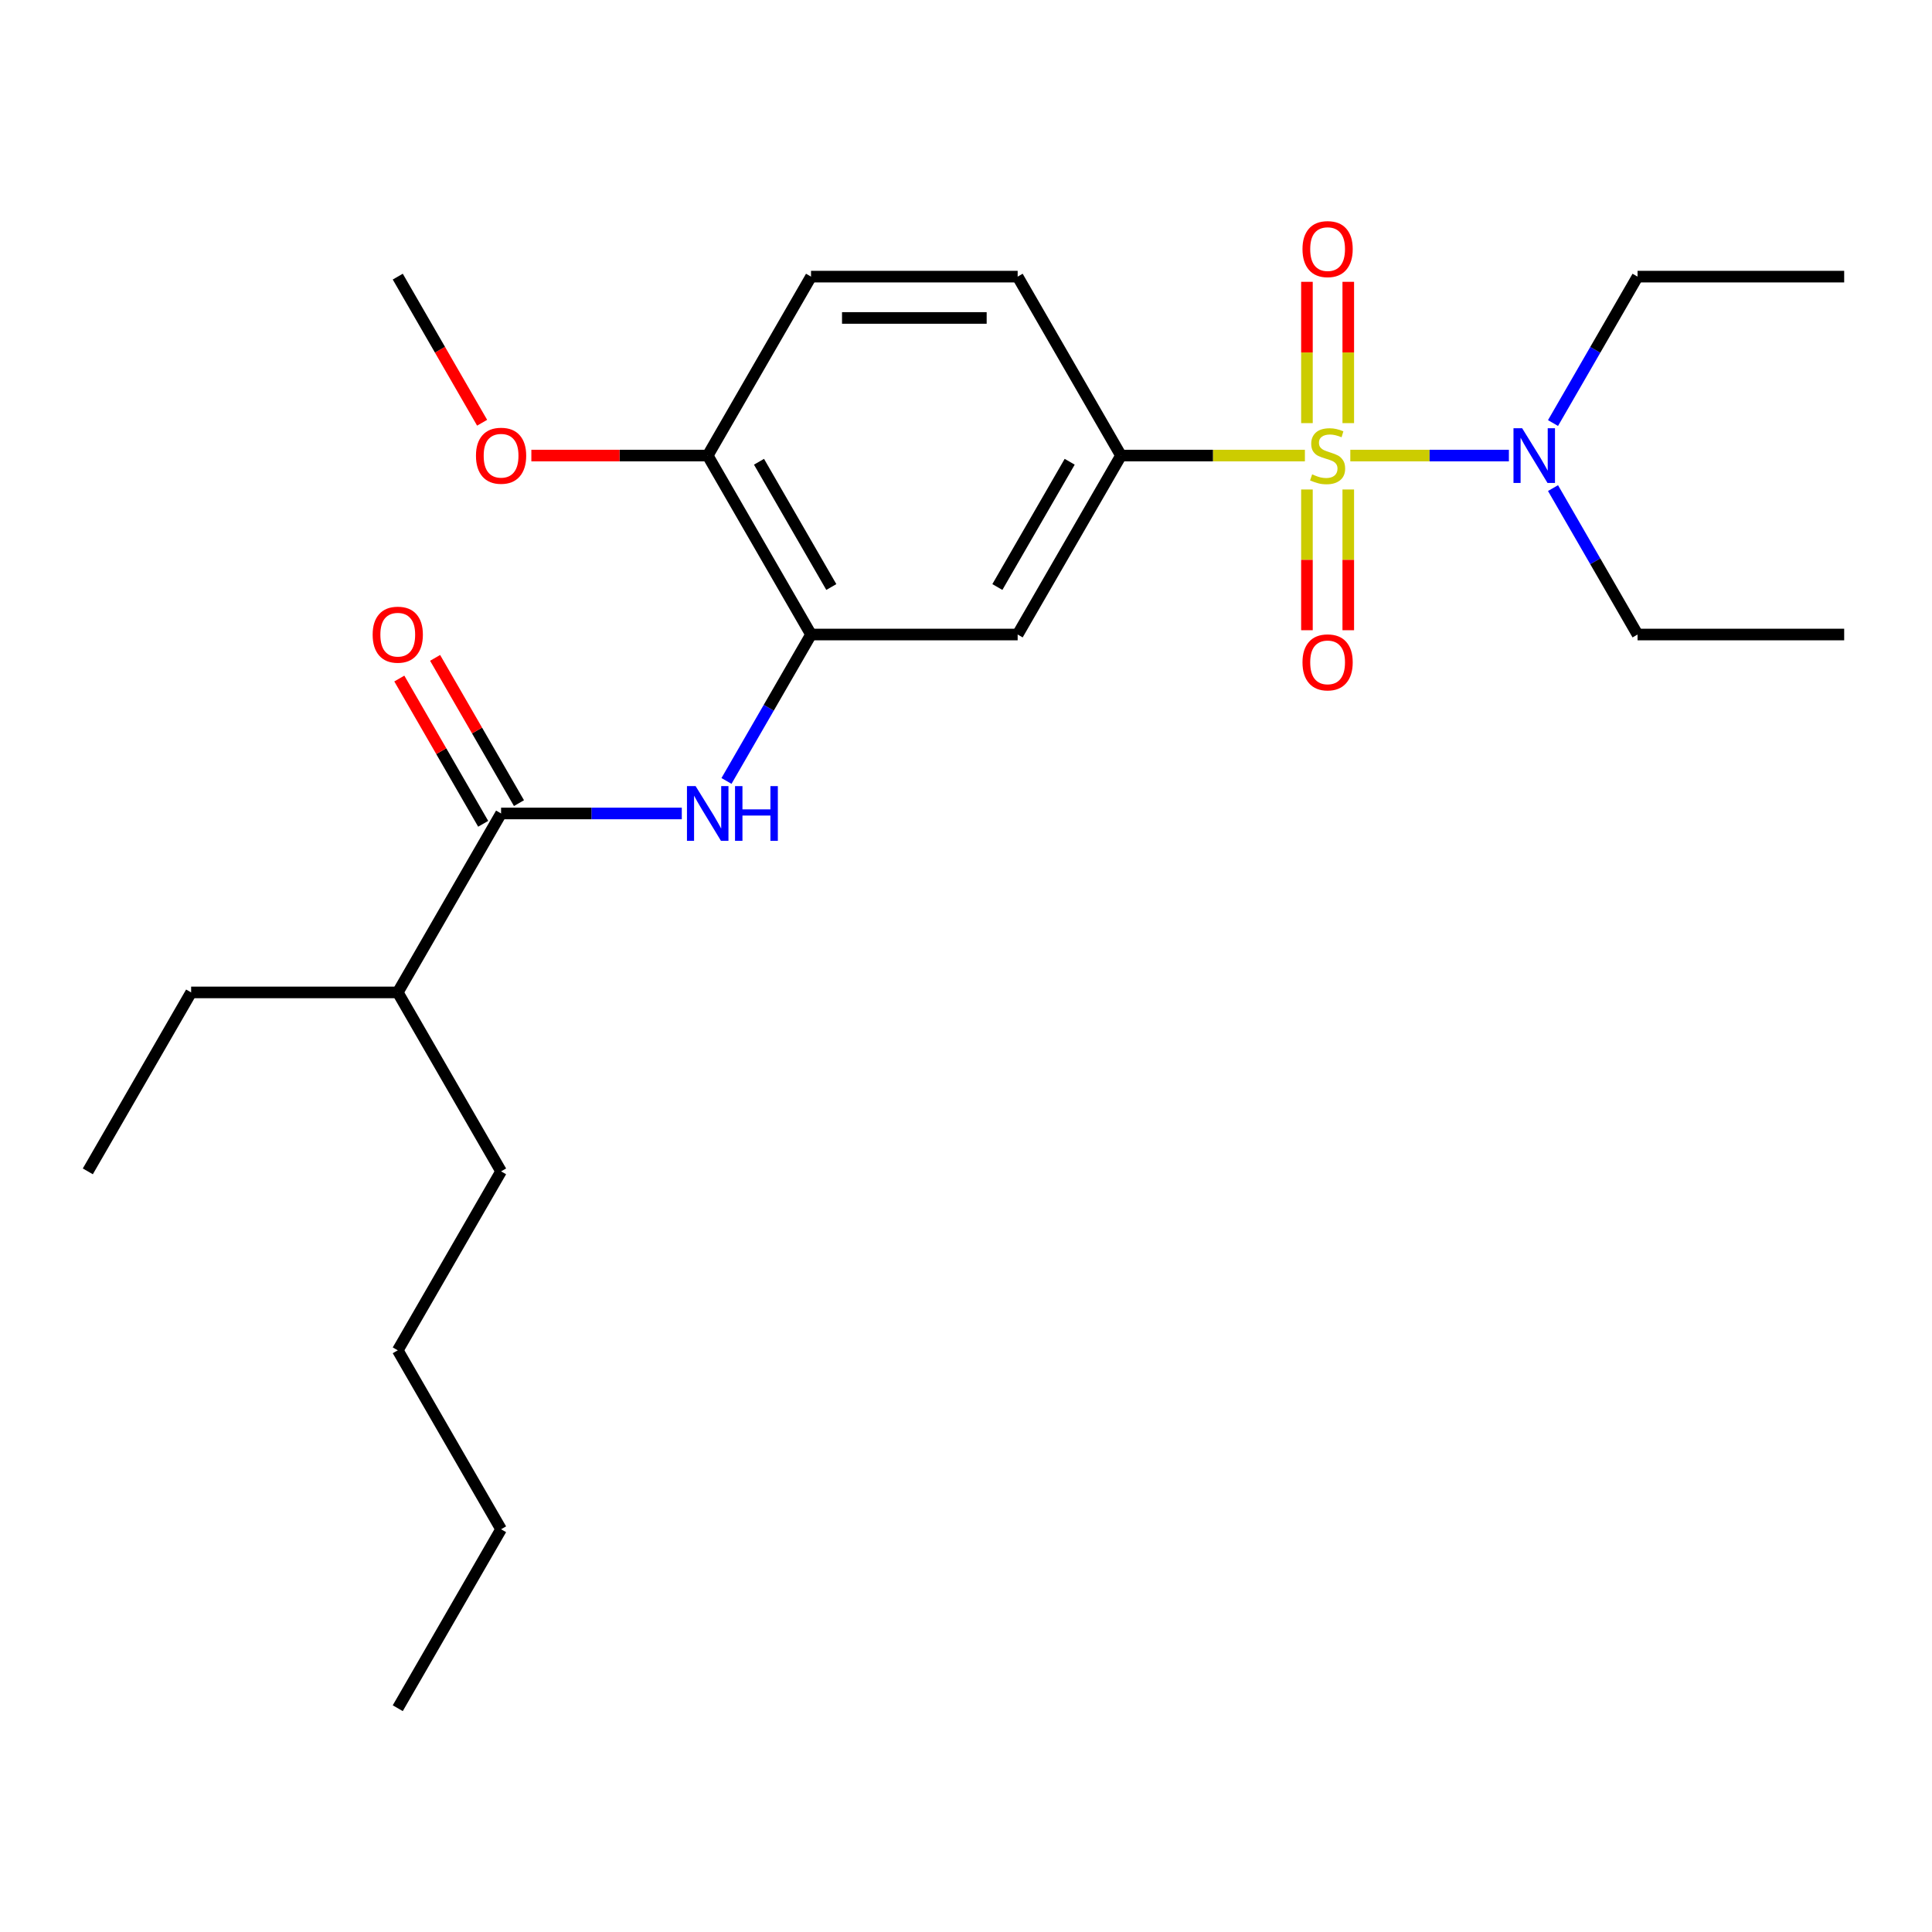 <?xml version='1.0' encoding='iso-8859-1'?>
<svg version='1.1' baseProfile='full'
              xmlns='http://www.w3.org/2000/svg'
                      xmlns:rdkit='http://www.rdkit.org/xml'
                      xmlns:xlink='http://www.w3.org/1999/xlink'
                  xml:space='preserve'
width='1000px' height='1000px' viewBox='0 0 1000 1000'>
<!-- END OF HEADER -->
<rect style='opacity:1.0;fill:#FFFFFF;stroke:none' width='1000' height='1000' x='0' y='0'> </rect>
<path class='bond-0' d='M 675.412,235.804 L 627.813,235.804' style='fill:none;fill-rule:evenodd;stroke:#CCCC00;stroke-width:6px;stroke-linecap:butt;stroke-linejoin:miter;stroke-opacity:1' />
<path class='bond-0' d='M 627.813,235.804 L 580.214,235.804' style='fill:none;fill-rule:evenodd;stroke:#000000;stroke-width:6px;stroke-linecap:butt;stroke-linejoin:miter;stroke-opacity:1' />
<path class='bond-5' d='M 698.92,235.804 L 739.959,235.804' style='fill:none;fill-rule:evenodd;stroke:#CCCC00;stroke-width:6px;stroke-linecap:butt;stroke-linejoin:miter;stroke-opacity:1' />
<path class='bond-5' d='M 739.959,235.804 L 780.998,235.804' style='fill:none;fill-rule:evenodd;stroke:#0000FF;stroke-width:6px;stroke-linecap:butt;stroke-linejoin:miter;stroke-opacity:1' />
<path class='bond-6' d='M 676.471,253.358 L 676.471,289.78' style='fill:none;fill-rule:evenodd;stroke:#CCCC00;stroke-width:6px;stroke-linecap:butt;stroke-linejoin:miter;stroke-opacity:1' />
<path class='bond-6' d='M 676.471,289.78 L 676.471,326.201' style='fill:none;fill-rule:evenodd;stroke:#FF0000;stroke-width:6px;stroke-linecap:butt;stroke-linejoin:miter;stroke-opacity:1' />
<path class='bond-6' d='M 697.861,253.358 L 697.861,289.78' style='fill:none;fill-rule:evenodd;stroke:#CCCC00;stroke-width:6px;stroke-linecap:butt;stroke-linejoin:miter;stroke-opacity:1' />
<path class='bond-6' d='M 697.861,289.78 L 697.861,326.201' style='fill:none;fill-rule:evenodd;stroke:#FF0000;stroke-width:6px;stroke-linecap:butt;stroke-linejoin:miter;stroke-opacity:1' />
<path class='bond-7' d='M 697.861,219.011 L 697.861,182.439' style='fill:none;fill-rule:evenodd;stroke:#CCCC00;stroke-width:6px;stroke-linecap:butt;stroke-linejoin:miter;stroke-opacity:1' />
<path class='bond-7' d='M 697.861,182.439 L 697.861,145.866' style='fill:none;fill-rule:evenodd;stroke:#FF0000;stroke-width:6px;stroke-linecap:butt;stroke-linejoin:miter;stroke-opacity:1' />
<path class='bond-7' d='M 676.471,219.011 L 676.471,182.439' style='fill:none;fill-rule:evenodd;stroke:#CCCC00;stroke-width:6px;stroke-linecap:butt;stroke-linejoin:miter;stroke-opacity:1' />
<path class='bond-7' d='M 676.471,182.439 L 676.471,145.866' style='fill:none;fill-rule:evenodd;stroke:#FF0000;stroke-width:6px;stroke-linecap:butt;stroke-linejoin:miter;stroke-opacity:1' />
<path class='bond-4' d='M 580.214,235.804 L 526.738,328.427' style='fill:none;fill-rule:evenodd;stroke:#000000;stroke-width:6px;stroke-linecap:butt;stroke-linejoin:miter;stroke-opacity:1' />
<path class='bond-4' d='M 553.668,239.003 L 516.235,303.839' style='fill:none;fill-rule:evenodd;stroke:#000000;stroke-width:6px;stroke-linecap:butt;stroke-linejoin:miter;stroke-opacity:1' />
<path class='bond-10' d='M 580.214,235.804 L 526.738,143.181' style='fill:none;fill-rule:evenodd;stroke:#000000;stroke-width:6px;stroke-linecap:butt;stroke-linejoin:miter;stroke-opacity:1' />
<path class='bond-1' d='M 376.029,404.217 L 397.908,366.322' style='fill:none;fill-rule:evenodd;stroke:#0000FF;stroke-width:6px;stroke-linecap:butt;stroke-linejoin:miter;stroke-opacity:1' />
<path class='bond-1' d='M 397.908,366.322 L 419.786,328.427' style='fill:none;fill-rule:evenodd;stroke:#000000;stroke-width:6px;stroke-linecap:butt;stroke-linejoin:miter;stroke-opacity:1' />
<path class='bond-2' d='M 352.896,421.05 L 306.127,421.05' style='fill:none;fill-rule:evenodd;stroke:#0000FF;stroke-width:6px;stroke-linecap:butt;stroke-linejoin:miter;stroke-opacity:1' />
<path class='bond-2' d='M 306.127,421.05 L 259.358,421.05' style='fill:none;fill-rule:evenodd;stroke:#000000;stroke-width:6px;stroke-linecap:butt;stroke-linejoin:miter;stroke-opacity:1' />
<path class='bond-9' d='M 268.621,415.703 L 246.915,378.108' style='fill:none;fill-rule:evenodd;stroke:#000000;stroke-width:6px;stroke-linecap:butt;stroke-linejoin:miter;stroke-opacity:1' />
<path class='bond-9' d='M 246.915,378.108 L 225.21,340.514' style='fill:none;fill-rule:evenodd;stroke:#FF0000;stroke-width:6px;stroke-linecap:butt;stroke-linejoin:miter;stroke-opacity:1' />
<path class='bond-9' d='M 250.096,426.398 L 228.391,388.803' style='fill:none;fill-rule:evenodd;stroke:#000000;stroke-width:6px;stroke-linecap:butt;stroke-linejoin:miter;stroke-opacity:1' />
<path class='bond-9' d='M 228.391,388.803 L 206.685,351.209' style='fill:none;fill-rule:evenodd;stroke:#FF0000;stroke-width:6px;stroke-linecap:butt;stroke-linejoin:miter;stroke-opacity:1' />
<path class='bond-12' d='M 259.358,421.05 L 205.882,513.674' style='fill:none;fill-rule:evenodd;stroke:#000000;stroke-width:6px;stroke-linecap:butt;stroke-linejoin:miter;stroke-opacity:1' />
<path class='bond-3' d='M 419.786,328.427 L 526.738,328.427' style='fill:none;fill-rule:evenodd;stroke:#000000;stroke-width:6px;stroke-linecap:butt;stroke-linejoin:miter;stroke-opacity:1' />
<path class='bond-25' d='M 419.786,328.427 L 366.31,235.804' style='fill:none;fill-rule:evenodd;stroke:#000000;stroke-width:6px;stroke-linecap:butt;stroke-linejoin:miter;stroke-opacity:1' />
<path class='bond-25' d='M 430.289,303.839 L 392.856,239.003' style='fill:none;fill-rule:evenodd;stroke:#000000;stroke-width:6px;stroke-linecap:butt;stroke-linejoin:miter;stroke-opacity:1' />
<path class='bond-14' d='M 803.837,218.971 L 825.715,181.076' style='fill:none;fill-rule:evenodd;stroke:#0000FF;stroke-width:6px;stroke-linecap:butt;stroke-linejoin:miter;stroke-opacity:1' />
<path class='bond-14' d='M 825.715,181.076 L 847.594,143.181' style='fill:none;fill-rule:evenodd;stroke:#000000;stroke-width:6px;stroke-linecap:butt;stroke-linejoin:miter;stroke-opacity:1' />
<path class='bond-15' d='M 803.837,252.638 L 825.715,290.533' style='fill:none;fill-rule:evenodd;stroke:#0000FF;stroke-width:6px;stroke-linecap:butt;stroke-linejoin:miter;stroke-opacity:1' />
<path class='bond-15' d='M 825.715,290.533 L 847.594,328.427' style='fill:none;fill-rule:evenodd;stroke:#000000;stroke-width:6px;stroke-linecap:butt;stroke-linejoin:miter;stroke-opacity:1' />
<path class='bond-8' d='M 366.31,235.804 L 419.786,143.181' style='fill:none;fill-rule:evenodd;stroke:#000000;stroke-width:6px;stroke-linecap:butt;stroke-linejoin:miter;stroke-opacity:1' />
<path class='bond-13' d='M 366.31,235.804 L 320.671,235.804' style='fill:none;fill-rule:evenodd;stroke:#000000;stroke-width:6px;stroke-linecap:butt;stroke-linejoin:miter;stroke-opacity:1' />
<path class='bond-13' d='M 320.671,235.804 L 275.032,235.804' style='fill:none;fill-rule:evenodd;stroke:#FF0000;stroke-width:6px;stroke-linecap:butt;stroke-linejoin:miter;stroke-opacity:1' />
<path class='bond-11' d='M 526.738,143.181 L 419.786,143.181' style='fill:none;fill-rule:evenodd;stroke:#000000;stroke-width:6px;stroke-linecap:butt;stroke-linejoin:miter;stroke-opacity:1' />
<path class='bond-11' d='M 510.695,164.572 L 435.829,164.572' style='fill:none;fill-rule:evenodd;stroke:#000000;stroke-width:6px;stroke-linecap:butt;stroke-linejoin:miter;stroke-opacity:1' />
<path class='bond-16' d='M 205.882,513.674 L 98.93,513.674' style='fill:none;fill-rule:evenodd;stroke:#000000;stroke-width:6px;stroke-linecap:butt;stroke-linejoin:miter;stroke-opacity:1' />
<path class='bond-17' d='M 205.882,513.674 L 259.358,606.297' style='fill:none;fill-rule:evenodd;stroke:#000000;stroke-width:6px;stroke-linecap:butt;stroke-linejoin:miter;stroke-opacity:1' />
<path class='bond-18' d='M 249.547,218.811 L 227.715,180.996' style='fill:none;fill-rule:evenodd;stroke:#FF0000;stroke-width:6px;stroke-linecap:butt;stroke-linejoin:miter;stroke-opacity:1' />
<path class='bond-18' d='M 227.715,180.996 L 205.882,143.181' style='fill:none;fill-rule:evenodd;stroke:#000000;stroke-width:6px;stroke-linecap:butt;stroke-linejoin:miter;stroke-opacity:1' />
<path class='bond-22' d='M 847.594,143.181 L 954.545,143.181' style='fill:none;fill-rule:evenodd;stroke:#000000;stroke-width:6px;stroke-linecap:butt;stroke-linejoin:miter;stroke-opacity:1' />
<path class='bond-21' d='M 847.594,328.427 L 954.545,328.427' style='fill:none;fill-rule:evenodd;stroke:#000000;stroke-width:6px;stroke-linecap:butt;stroke-linejoin:miter;stroke-opacity:1' />
<path class='bond-23' d='M 98.93,513.674 L 45.455,606.297' style='fill:none;fill-rule:evenodd;stroke:#000000;stroke-width:6px;stroke-linecap:butt;stroke-linejoin:miter;stroke-opacity:1' />
<path class='bond-19' d='M 259.358,606.297 L 205.882,698.92' style='fill:none;fill-rule:evenodd;stroke:#000000;stroke-width:6px;stroke-linecap:butt;stroke-linejoin:miter;stroke-opacity:1' />
<path class='bond-20' d='M 205.882,698.92 L 259.358,791.543' style='fill:none;fill-rule:evenodd;stroke:#000000;stroke-width:6px;stroke-linecap:butt;stroke-linejoin:miter;stroke-opacity:1' />
<path class='bond-24' d='M 259.358,791.543 L 205.882,884.166' style='fill:none;fill-rule:evenodd;stroke:#000000;stroke-width:6px;stroke-linecap:butt;stroke-linejoin:miter;stroke-opacity:1' />
<path  class='atom-0' d='M 679.166 245.524
Q 679.486 245.644, 680.806 246.204
Q 682.126 246.764, 683.566 247.124
Q 685.046 247.444, 686.486 247.444
Q 689.166 247.444, 690.726 246.164
Q 692.286 244.844, 692.286 242.564
Q 692.286 241.004, 691.486 240.044
Q 690.726 239.084, 689.526 238.564
Q 688.326 238.044, 686.326 237.444
Q 683.806 236.684, 682.286 235.964
Q 680.806 235.244, 679.726 233.724
Q 678.686 232.204, 678.686 229.644
Q 678.686 226.084, 681.086 223.884
Q 683.526 221.684, 688.326 221.684
Q 691.606 221.684, 695.326 223.244
L 694.406 226.324
Q 691.006 224.924, 688.446 224.924
Q 685.686 224.924, 684.166 226.084
Q 682.646 227.204, 682.686 229.164
Q 682.686 230.684, 683.446 231.604
Q 684.246 232.524, 685.366 233.044
Q 686.526 233.564, 688.446 234.164
Q 691.006 234.964, 692.526 235.764
Q 694.046 236.564, 695.126 238.204
Q 696.246 239.804, 696.246 242.564
Q 696.246 246.484, 693.606 248.604
Q 691.006 250.684, 686.646 250.684
Q 684.126 250.684, 682.206 250.124
Q 680.326 249.604, 678.086 248.684
L 679.166 245.524
' fill='#CCCC00'/>
<path  class='atom-2' d='M 360.05 406.89
L 369.33 421.89
Q 370.25 423.37, 371.73 426.05
Q 373.21 428.73, 373.29 428.89
L 373.29 406.89
L 377.05 406.89
L 377.05 435.21
L 373.17 435.21
L 363.21 418.81
Q 362.05 416.89, 360.81 414.69
Q 359.61 412.49, 359.25 411.81
L 359.25 435.21
L 355.57 435.21
L 355.57 406.89
L 360.05 406.89
' fill='#0000FF'/>
<path  class='atom-2' d='M 380.45 406.89
L 384.29 406.89
L 384.29 418.93
L 398.77 418.93
L 398.77 406.89
L 402.61 406.89
L 402.61 435.21
L 398.77 435.21
L 398.77 422.13
L 384.29 422.13
L 384.29 435.21
L 380.45 435.21
L 380.45 406.89
' fill='#0000FF'/>
<path  class='atom-6' d='M 787.858 221.644
L 797.138 236.644
Q 798.058 238.124, 799.538 240.804
Q 801.018 243.484, 801.098 243.644
L 801.098 221.644
L 804.858 221.644
L 804.858 249.964
L 800.978 249.964
L 791.018 233.564
Q 789.858 231.644, 788.618 229.444
Q 787.418 227.244, 787.058 226.564
L 787.058 249.964
L 783.378 249.964
L 783.378 221.644
L 787.858 221.644
' fill='#0000FF'/>
<path  class='atom-7' d='M 674.166 342.836
Q 674.166 336.036, 677.526 332.236
Q 680.886 328.436, 687.166 328.436
Q 693.446 328.436, 696.806 332.236
Q 700.166 336.036, 700.166 342.836
Q 700.166 349.716, 696.766 353.636
Q 693.366 357.516, 687.166 357.516
Q 680.926 357.516, 677.526 353.636
Q 674.166 349.756, 674.166 342.836
M 687.166 354.316
Q 691.486 354.316, 693.806 351.436
Q 696.166 348.516, 696.166 342.836
Q 696.166 337.276, 693.806 334.476
Q 691.486 331.636, 687.166 331.636
Q 682.846 331.636, 680.486 334.436
Q 678.166 337.236, 678.166 342.836
Q 678.166 348.556, 680.486 351.436
Q 682.846 354.316, 687.166 354.316
' fill='#FF0000'/>
<path  class='atom-8' d='M 674.166 128.933
Q 674.166 122.133, 677.526 118.333
Q 680.886 114.533, 687.166 114.533
Q 693.446 114.533, 696.806 118.333
Q 700.166 122.133, 700.166 128.933
Q 700.166 135.813, 696.766 139.733
Q 693.366 143.613, 687.166 143.613
Q 680.926 143.613, 677.526 139.733
Q 674.166 135.853, 674.166 128.933
M 687.166 140.413
Q 691.486 140.413, 693.806 137.533
Q 696.166 134.613, 696.166 128.933
Q 696.166 123.373, 693.806 120.573
Q 691.486 117.733, 687.166 117.733
Q 682.846 117.733, 680.486 120.533
Q 678.166 123.333, 678.166 128.933
Q 678.166 134.653, 680.486 137.533
Q 682.846 140.413, 687.166 140.413
' fill='#FF0000'/>
<path  class='atom-10' d='M 192.882 328.507
Q 192.882 321.707, 196.242 317.907
Q 199.602 314.107, 205.882 314.107
Q 212.162 314.107, 215.522 317.907
Q 218.882 321.707, 218.882 328.507
Q 218.882 335.387, 215.482 339.307
Q 212.082 343.187, 205.882 343.187
Q 199.642 343.187, 196.242 339.307
Q 192.882 335.427, 192.882 328.507
M 205.882 339.987
Q 210.202 339.987, 212.522 337.107
Q 214.882 334.187, 214.882 328.507
Q 214.882 322.947, 212.522 320.147
Q 210.202 317.307, 205.882 317.307
Q 201.562 317.307, 199.202 320.107
Q 196.882 322.907, 196.882 328.507
Q 196.882 334.227, 199.202 337.107
Q 201.562 339.987, 205.882 339.987
' fill='#FF0000'/>
<path  class='atom-14' d='M 246.358 235.884
Q 246.358 229.084, 249.718 225.284
Q 253.078 221.484, 259.358 221.484
Q 265.638 221.484, 268.998 225.284
Q 272.358 229.084, 272.358 235.884
Q 272.358 242.764, 268.958 246.684
Q 265.558 250.564, 259.358 250.564
Q 253.118 250.564, 249.718 246.684
Q 246.358 242.804, 246.358 235.884
M 259.358 247.364
Q 263.678 247.364, 265.998 244.484
Q 268.358 241.564, 268.358 235.884
Q 268.358 230.324, 265.998 227.524
Q 263.678 224.684, 259.358 224.684
Q 255.038 224.684, 252.678 227.484
Q 250.358 230.284, 250.358 235.884
Q 250.358 241.604, 252.678 244.484
Q 255.038 247.364, 259.358 247.364
' fill='#FF0000'/>
</svg>
